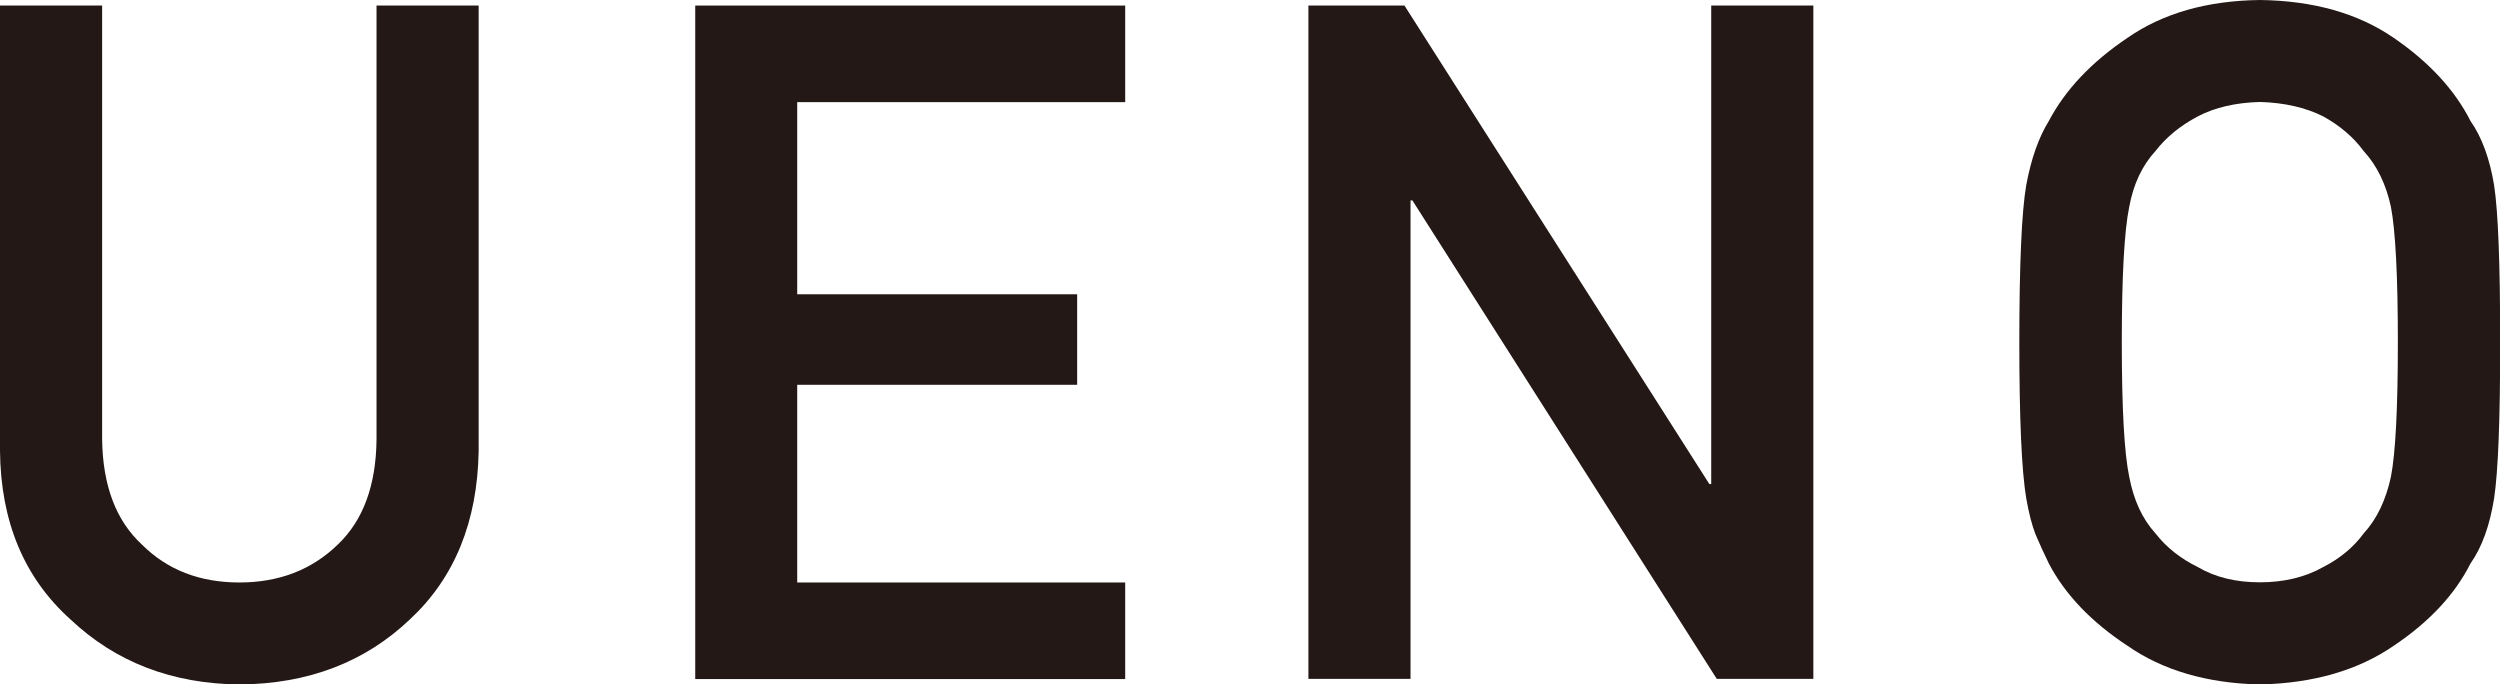 <?xml version="1.0" encoding="UTF-8"?><svg id="_レイヤー_2" xmlns="http://www.w3.org/2000/svg" viewBox="0 0 148.33 40.61"><defs><style>.cls-1{fill:#231815;stroke-width:0px;}</style></defs><g id="_レイヤー_1-2"><path class="cls-1" d="M0,.33h6.06v25.76c.04,2.72.82,4.8,2.36,6.22,1.5,1.5,3.43,2.25,5.78,2.25s4.3-.75,5.84-2.25c1.5-1.42,2.27-3.5,2.3-6.22V.33h6.06v26.42c-.07,4.2-1.43,7.54-4.08,10-2.67,2.54-6.04,3.83-10.11,3.86-4-.04-7.34-1.32-10.03-3.86C1.43,34.28.04,30.95,0,26.74V.33Z"/><path class="cls-1" d="M41.25.33h25.51v5.73h-19.46v11.4h16.61v5.37h-16.61v11.73h19.46v5.73h-25.51V.33Z"/><path class="cls-1" d="M77.63.33h5.7l18.09,28.39h.11V.33h6.06v39.95h-5.73l-18.06-28.39h-.11v28.39h-6.06V.33Z"/><path class="cls-1" d="M119.81,20.31c0-4.64.14-7.75.41-9.32.29-1.57.74-2.84,1.34-3.81.97-1.84,2.52-3.49,4.66-4.93,2.1-1.46,4.72-2.21,7.86-2.25,3.18.04,5.83.79,7.95,2.25,2.1,1.44,3.62,3.09,4.55,4.93.68.97,1.14,2.24,1.4,3.81.24,1.57.36,4.68.36,9.32s-.12,7.65-.36,9.26c-.26,1.61-.72,2.9-1.4,3.86-.93,1.85-2.45,3.47-4.55,4.88-2.12,1.46-4.77,2.23-7.95,2.3-3.14-.07-5.76-.84-7.86-2.3-2.14-1.41-3.69-3.03-4.66-4.88-.29-.6-.56-1.18-.79-1.73-.22-.57-.4-1.28-.55-2.14-.27-1.61-.41-4.69-.41-9.26ZM125.89,20.31c0,3.93.15,6.59.44,7.97.26,1.39.78,2.51,1.56,3.37.64.82,1.48,1.49,2.52,2,1.02.6,2.25.9,3.67.9s2.69-.3,3.75-.9c1-.51,1.81-1.18,2.41-2,.79-.86,1.32-1.98,1.62-3.37.27-1.39.41-4.05.41-7.97s-.14-6.6-.41-8.03c-.29-1.35-.83-2.46-1.62-3.32-.6-.82-1.41-1.51-2.41-2.06-1.06-.53-2.31-.81-3.75-.85-1.43.04-2.65.32-3.67.85-1.04.55-1.88,1.23-2.52,2.06-.79.86-1.31,1.96-1.56,3.32-.29,1.42-.44,4.1-.44,8.03Z"/></g></svg>